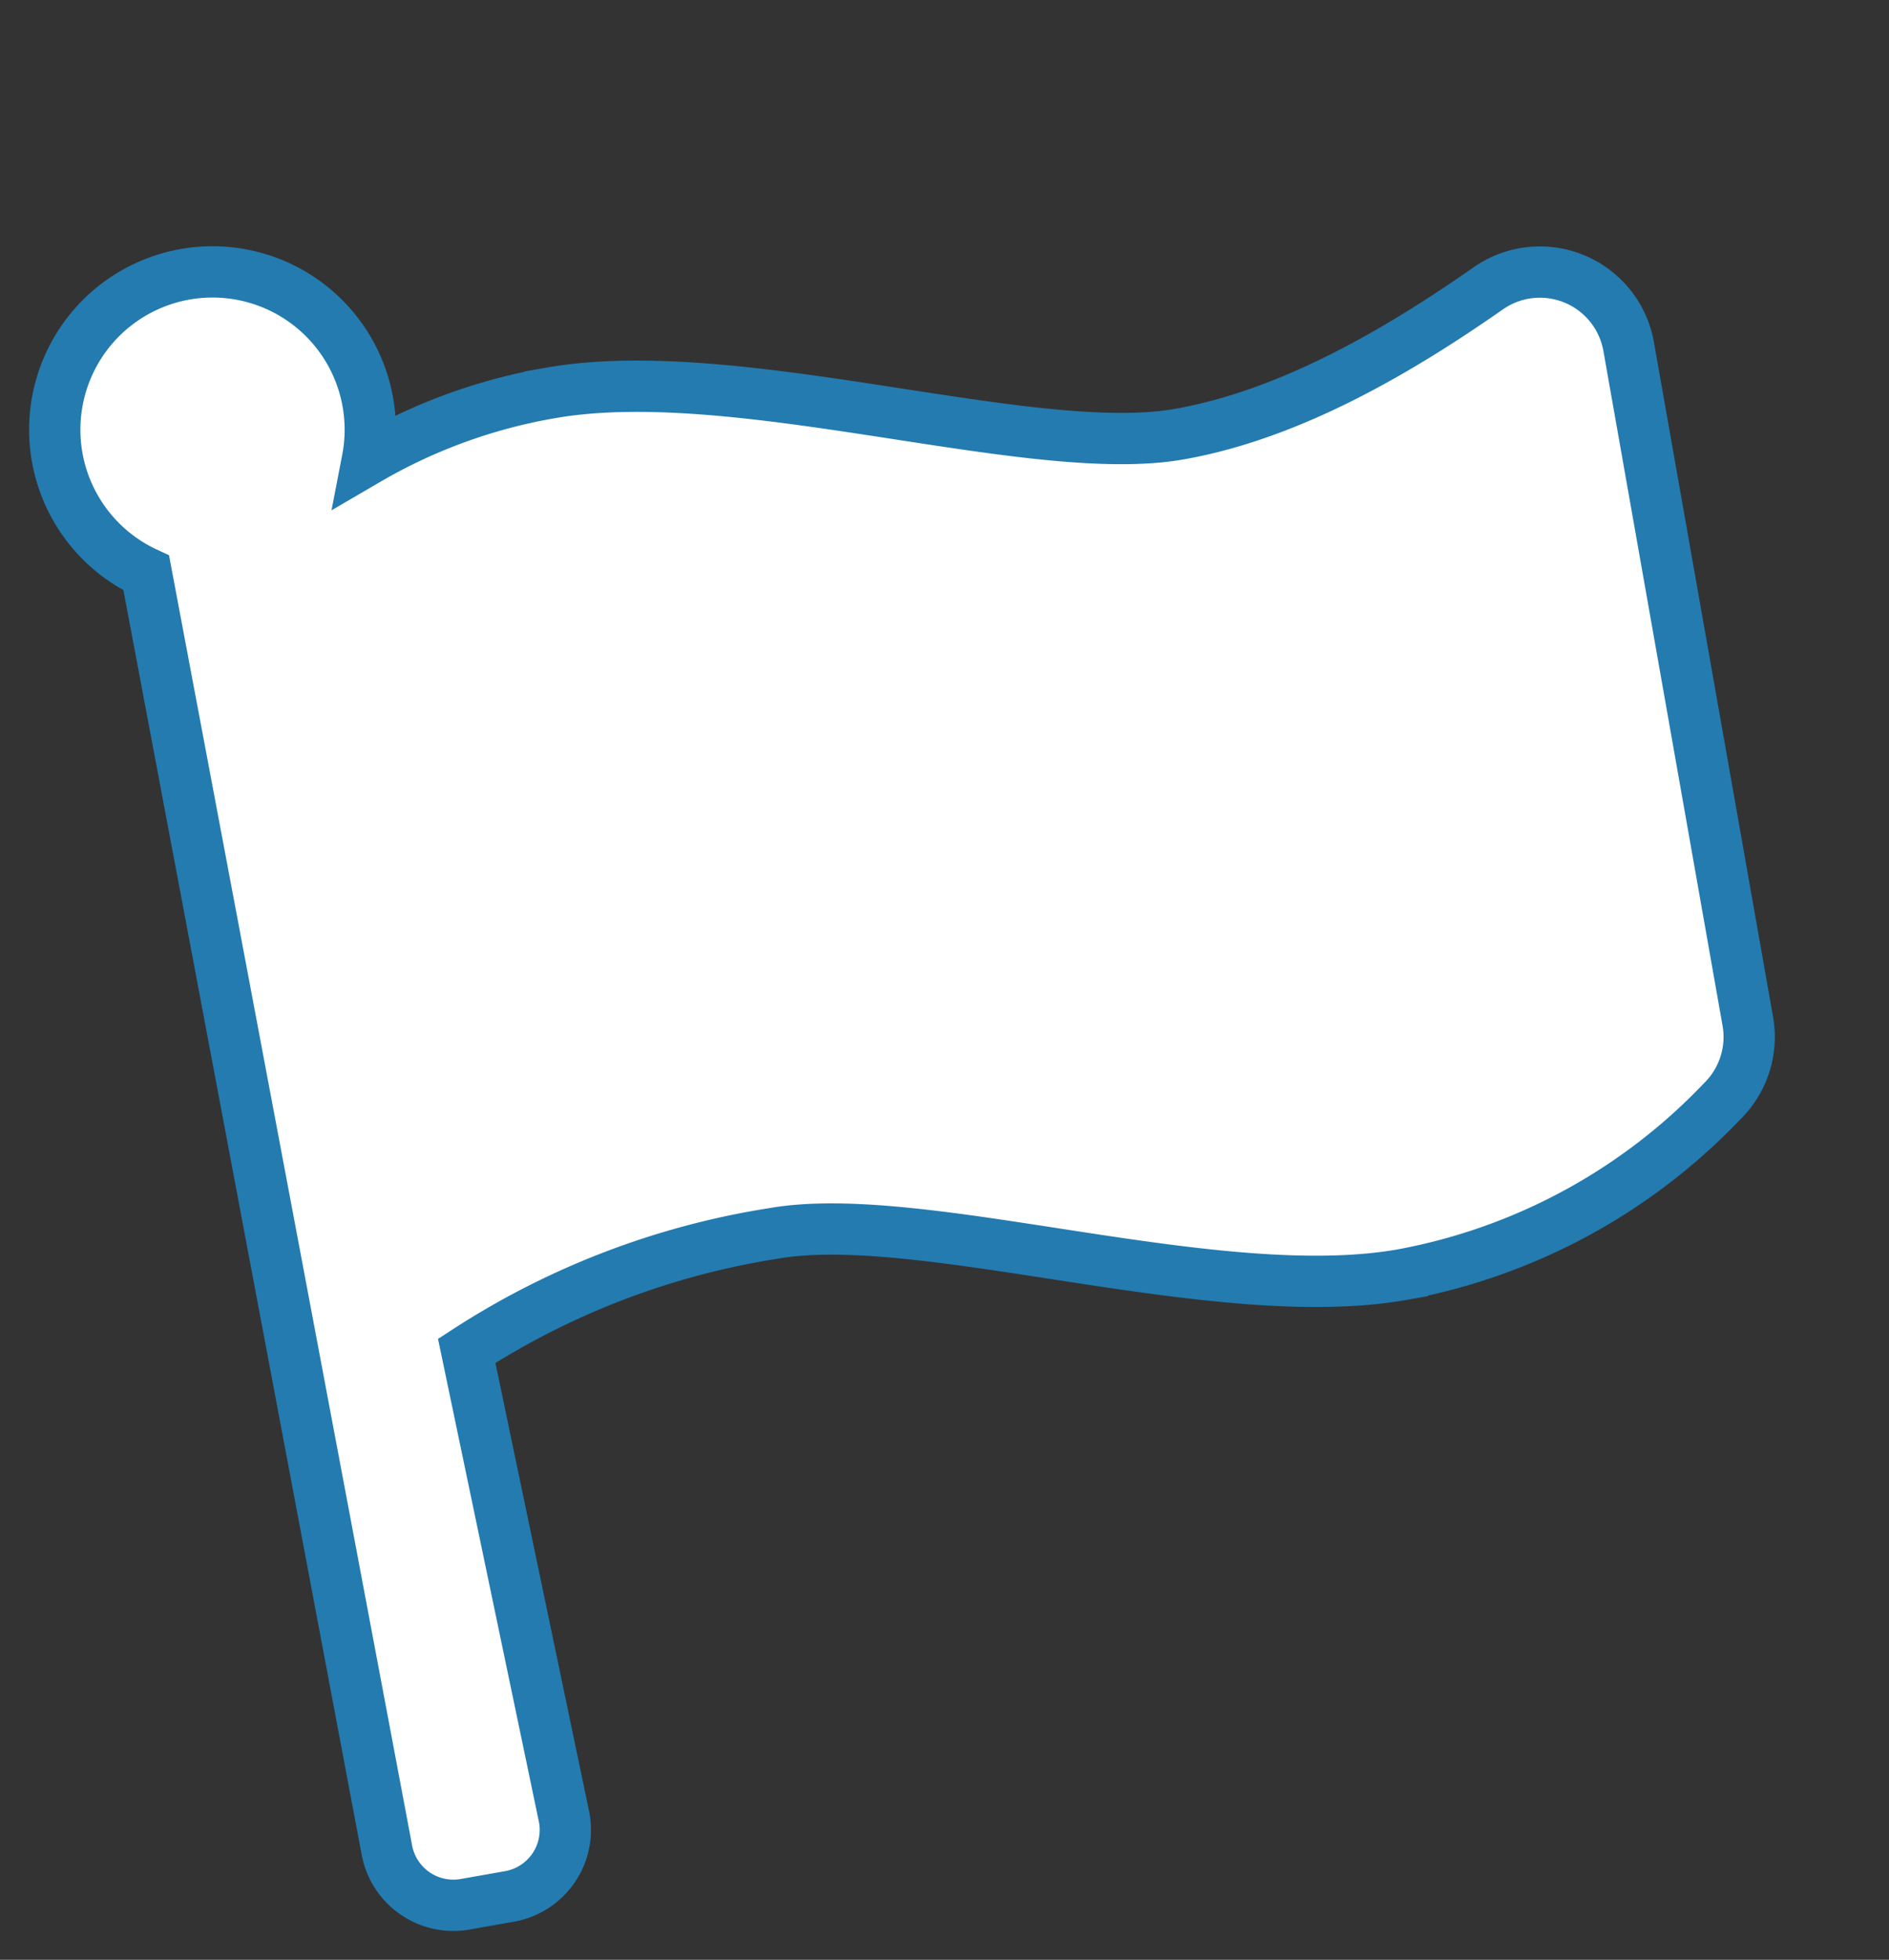 <svg xmlns="http://www.w3.org/2000/svg" width="73.694" height="76.428" viewBox="0 0 73.694 76.428">
  <rect x="0" y="0" width="73.694" height="76.428" fill="#333333" stroke="none"/>
  <path id="Icon_awesome-flag" data-name="Icon awesome-flag" d="M43.825,12.88c-5.888,0-16.485-5.848-23.887-5.848a21.354,21.354,0,0,0-7.476,1.32A6.153,6.153,0,1,0,3.2,11.2l.58,50.641a2.637,2.637,0,0,0,2.637,2.637H8.175a2.637,2.637,0,0,0,2.637-2.637l-.58-18.6A30.7,30.7,0,0,1,22.8,40.814c5.888,0,16.485,5.848,23.887,5.848A23,23,0,0,0,60.15,42.173a3.51,3.51,0,0,0,1.521-2.9V12.568a3.515,3.515,0,0,0-5-3.188c-3.773,1.752-8.4,3.5-12.849,3.5Z" transform="matrix(0.985, -0.174, 0.174, 0.985, 0.605, 11.868)" fill="#fff" stroke="#237bb0" stroke-width="2"/>
</svg>
